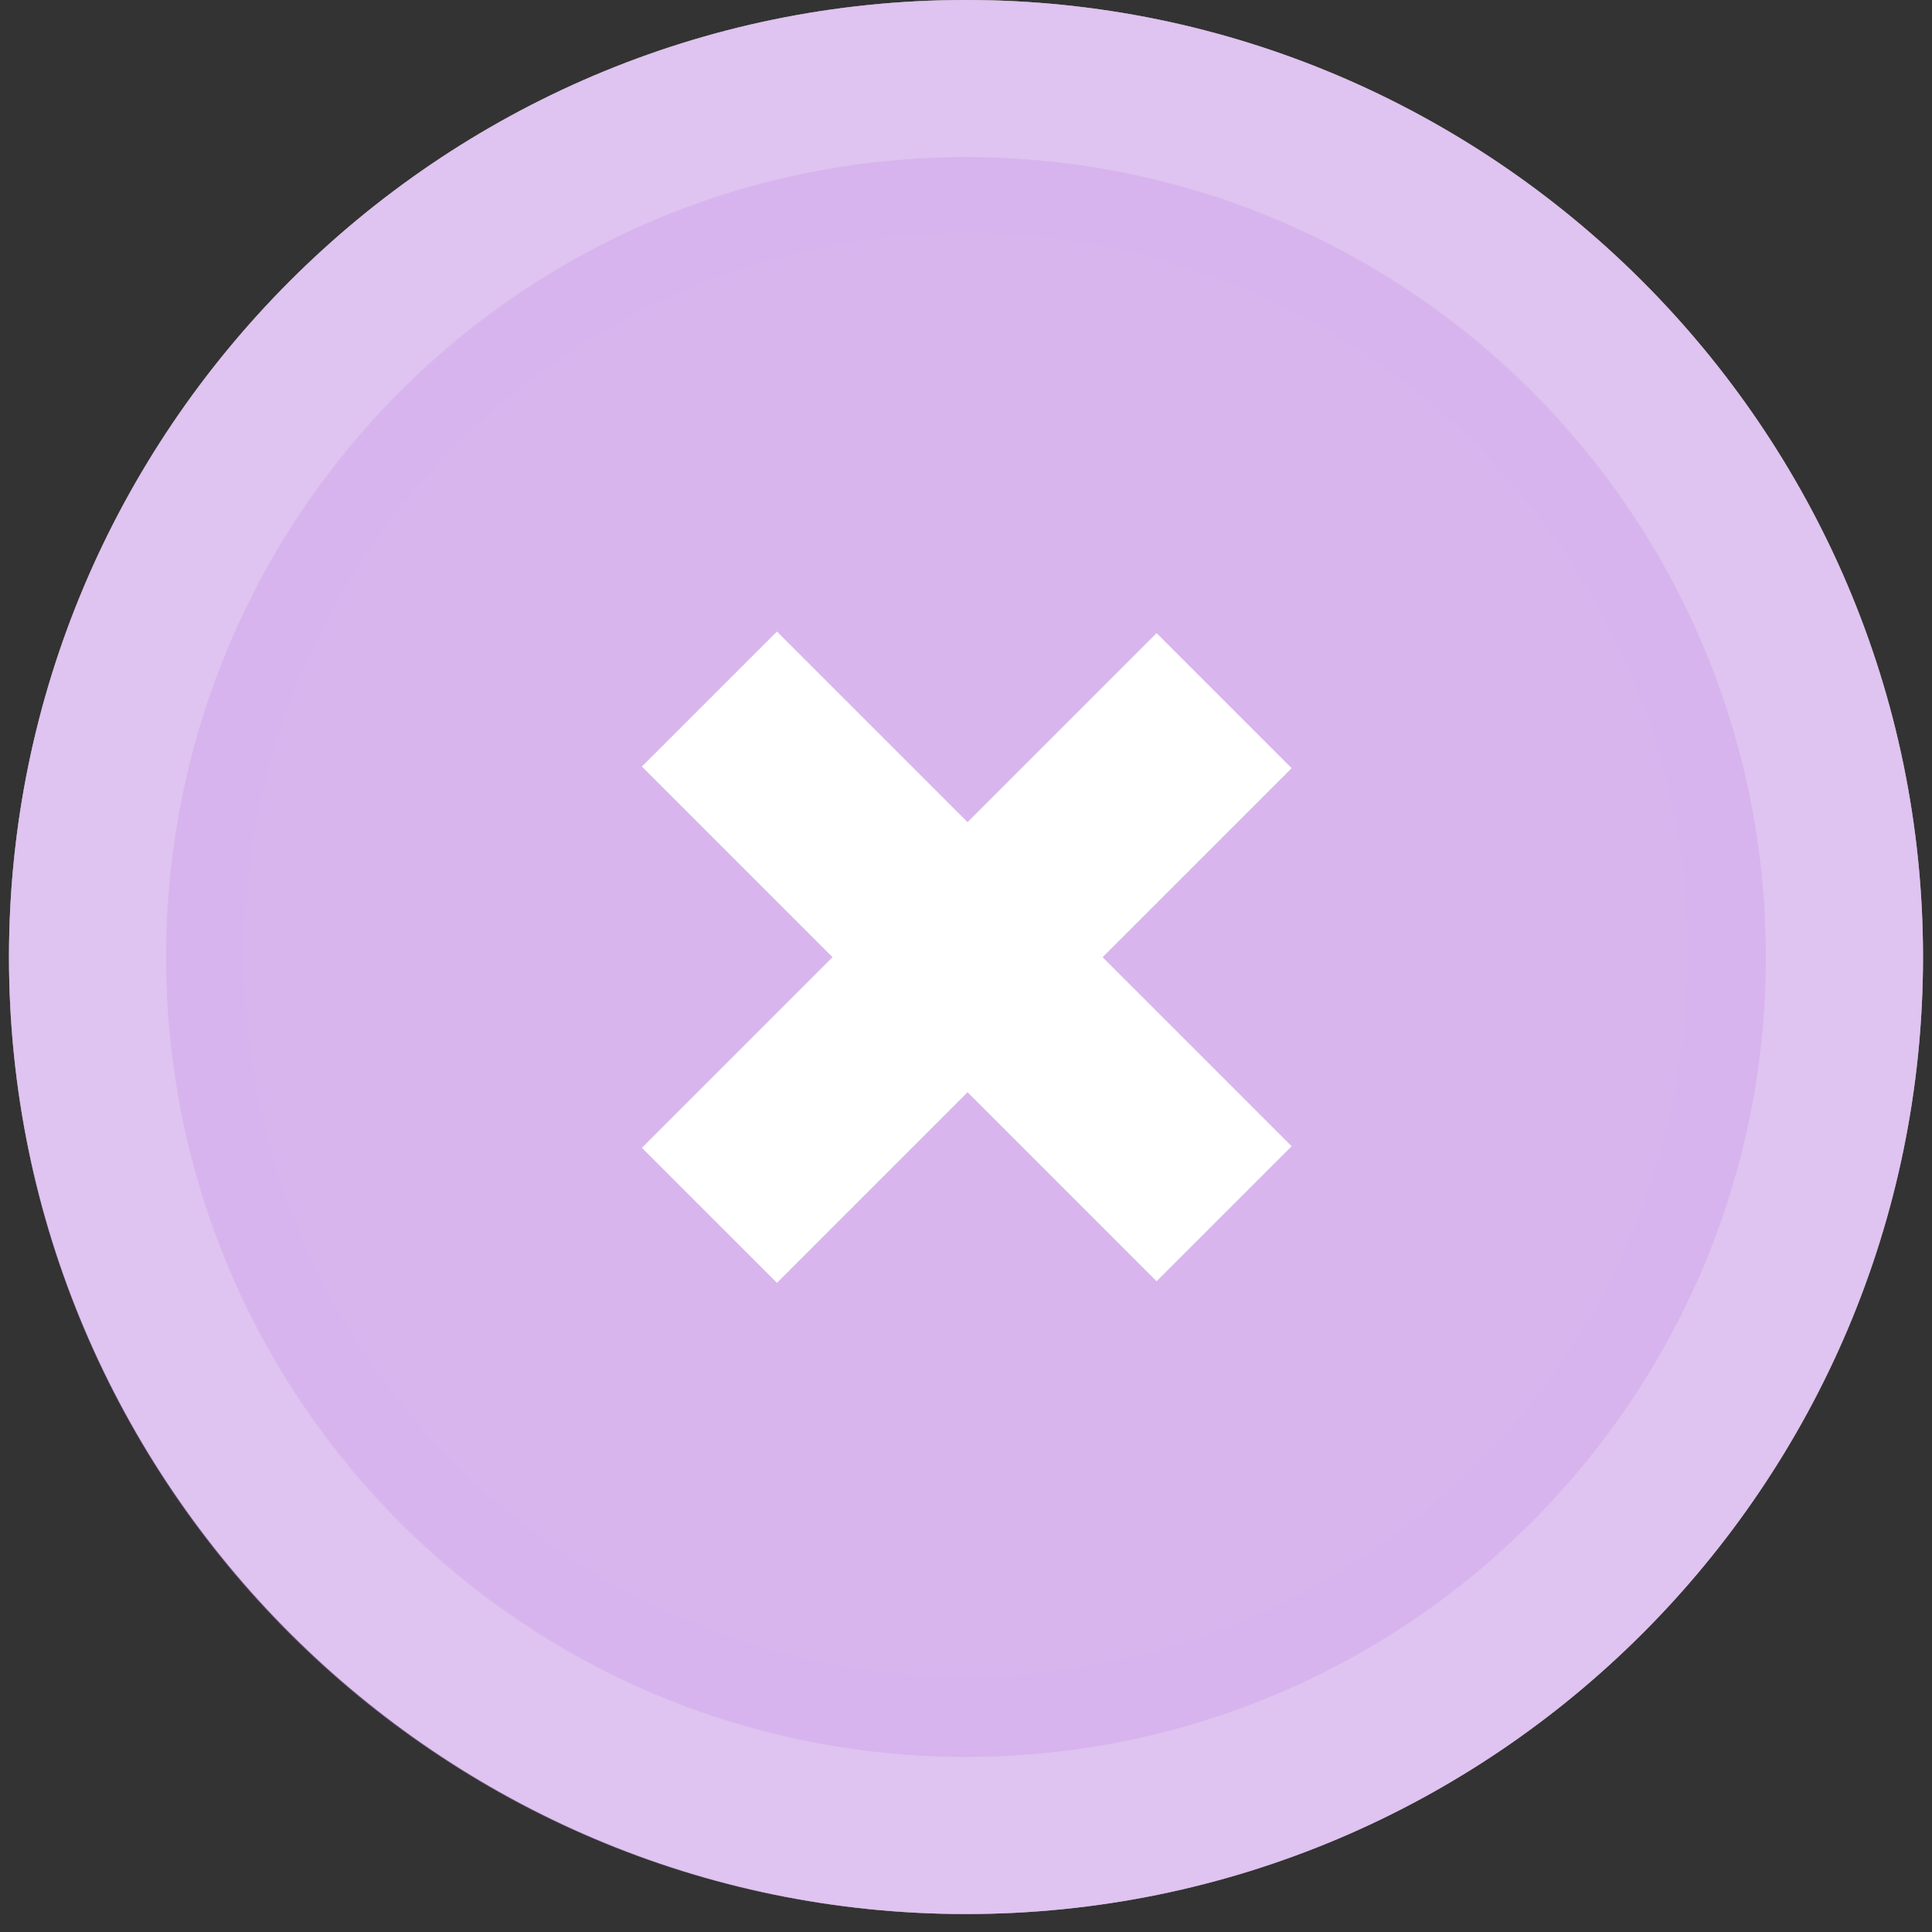<svg width="86" height="86" viewBox="0 0 86 86" fill="none" xmlns="http://www.w3.org/2000/svg">
<rect x="0" y="0" width="86" height="86" fill="#333333" stroke="none"/>
<path fill-rule="evenodd" clip-rule="evenodd" d="M43 85.2C66.5 85.2 85.6 66.1 85.6 42.6C85.6 19.1 66.4 0 43 0C19.5 0 0.4 19.2 0.4 42.6C0.4 66.1 19.6 85.2 43 85.2Z" fill="white"/>
<g opacity="0.45">
<path fill-rule="evenodd" clip-rule="evenodd" d="M43 85.2C66.5 85.2 85.6 66.1 85.6 42.6C85.6 19.1 66.4 0 43 0C19.5 0 0.4 19.2 0.4 42.6C0.4 66.1 19.5 85.2 43 85.2Z" fill="white"/>
<path opacity="0.8" fill-rule="evenodd" clip-rule="evenodd" d="M43 85.2C66.5 85.2 85.6 66.1 85.6 42.6C85.6 19.1 66.4 0 43 0C19.5 0 0.4 19.2 0.4 42.6C0.4 66.1 19.5 85.2 43 85.2Z" fill="#A558D6"/>
<path opacity="0.8" fill-rule="evenodd" clip-rule="evenodd" d="M43 78.2C62.6 78.2 78.6 62.2 78.6 42.6C78.6 23 62.6 7 43 7C23.4 7 7.4 23 7.4 42.6C7.4 62.2 23.4 78.2 43 78.2Z" fill="#A558D6"/>
<path opacity="0.8" fill-rule="evenodd" clip-rule="evenodd" d="M43 10.4C60.7 10.4 75.1 24.8 75.1 42.5C75.1 60.2 60.7 74.6 43 74.6C25.3 74.6 10.9 60.2 10.9 42.5C10.9 24.8 25.3 10.4 43 10.4ZM78.6 42.6C78.6 22.9 62.7 7 43 7C23.3 7 7.4 22.9 7.4 42.6C7.4 62.3 23.3 78.2 43 78.2C62.7 78.2 78.6 62.2 78.6 42.6Z" fill="#A558D6"/>
<path d="M34.585 28.112L28.574 34.122L51.484 57.032L57.495 51.022L34.585 28.112Z" fill="white"/>
<path d="M51.484 28.183L28.574 51.093L34.585 57.103L57.495 34.193L51.484 28.183Z" fill="white"/>
</g>
</svg>

